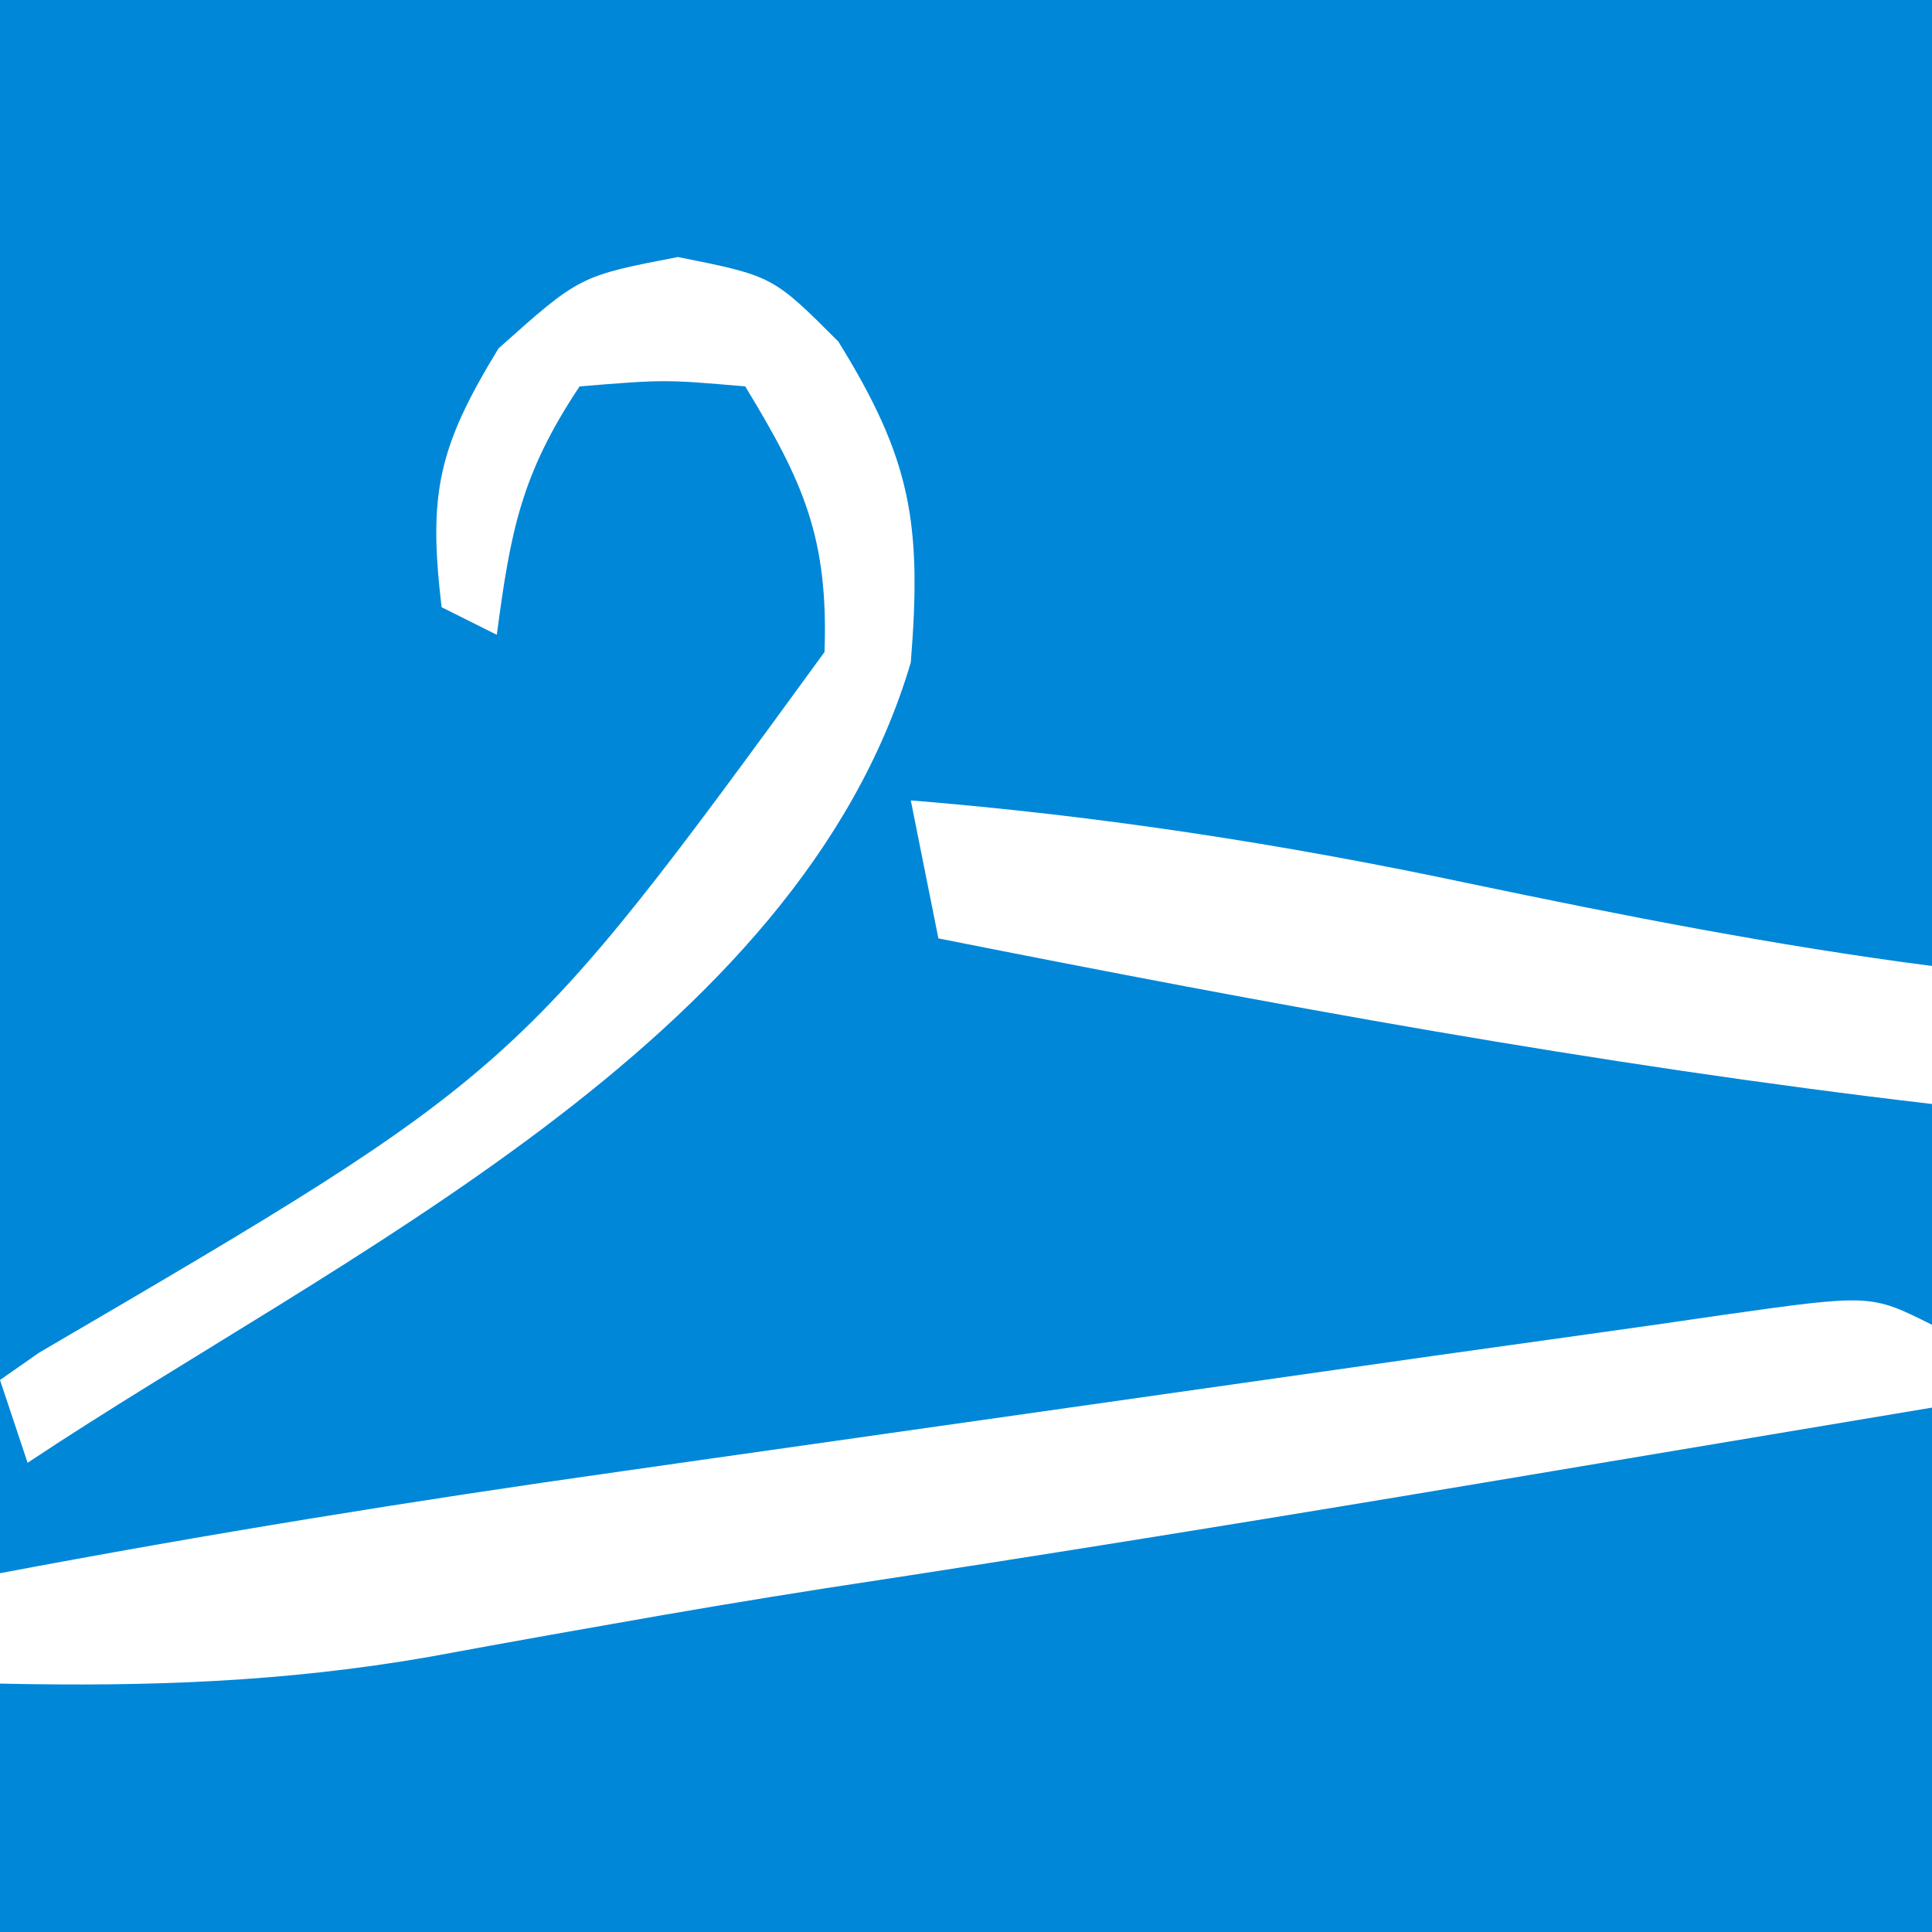 <svg xmlns="http://www.w3.org/2000/svg" version="1.1" width="70" height="70">
	<rect width="100%" height="100%" fill="#333333" stroke="none"/>
	<path d="M0 0 C23.1 0 46.2 0 70 0 C70 23.1 70 46.2 70 70 C46.9 70 23.8 70 0 70 C0 46.9 0 23.8 0 0 Z " fill="#0087D8" transform="translate(0,0)"/>
	<path d="M0 0 C0 0.99 0 1.98 0 3 C-4.034 3.677 -8.069 4.352 -12.103 5.026 C-13.47 5.255 -14.836 5.484 -16.202 5.713 C-24.154 7.046 -32.11 8.333 -40.081 9.544 C-42.691 9.952 -45.291 10.389 -47.891 10.852 C-48.985 11.045 -48.985 11.045 -50.102 11.242 C-51.55 11.5 -52.998 11.763 -54.445 12.031 C-59.696 12.947 -64.669 13.116 -70 13 C-70 11.68 -70 10.36 -70 9 C-62.518 7.587 -55.028 6.372 -47.488 5.309 C-46.435 5.158 -45.382 5.008 -44.297 4.854 C-42.09 4.539 -39.882 4.226 -37.675 3.913 C-34.311 3.437 -30.947 2.958 -27.584 2.479 C-25.427 2.172 -23.27 1.865 -21.113 1.559 C-19.619 1.346 -19.619 1.346 -18.095 1.129 C-16.242 0.867 -14.388 0.608 -12.534 0.351 C-10.889 0.123 -9.245 -0.111 -7.603 -0.354 C-2.223 -1.112 -2.223 -1.112 0 0 Z " fill="#FFF" transform="translate(70,48)"/>
	<path d="M0 0 C3.438 0.688 3.438 0.688 5.812 3.062 C8.438 7.304 8.846 9.619 8.438 14.688 C4.357 28.501 -12.382 36.242 -23.562 43.688 C-24.058 42.203 -24.058 42.203 -24.562 40.688 C-23.861 40.197 -23.861 40.197 -23.145 39.697 C-5.801 29.553 -5.801 29.553 5.312 14.312 C5.455 10.192 4.558 8.166 2.438 4.688 C-0.479 4.437 -0.479 4.437 -3.562 4.688 C-5.688 7.875 -6.065 9.953 -6.562 13.688 C-7.223 13.357 -7.883 13.027 -8.562 12.688 C-9.051 8.582 -8.691 6.898 -6.5 3.312 C-3.562 0.688 -3.562 0.688 0 0 Z " fill="#FFF" transform="translate(24.562,9.312)"/>
	<path d="M0 0 C6.849 0.556 13.469 1.575 20.188 3 C25.78 4.17 31.332 5.264 37 6 C37 7.65 37 9.3 37 11 C24.88 9.585 12.964 7.375 1 5 C0.67 3.35 0.34 1.7 0 0 Z " fill="#FFF" transform="translate(33,29)"/>
</svg>
